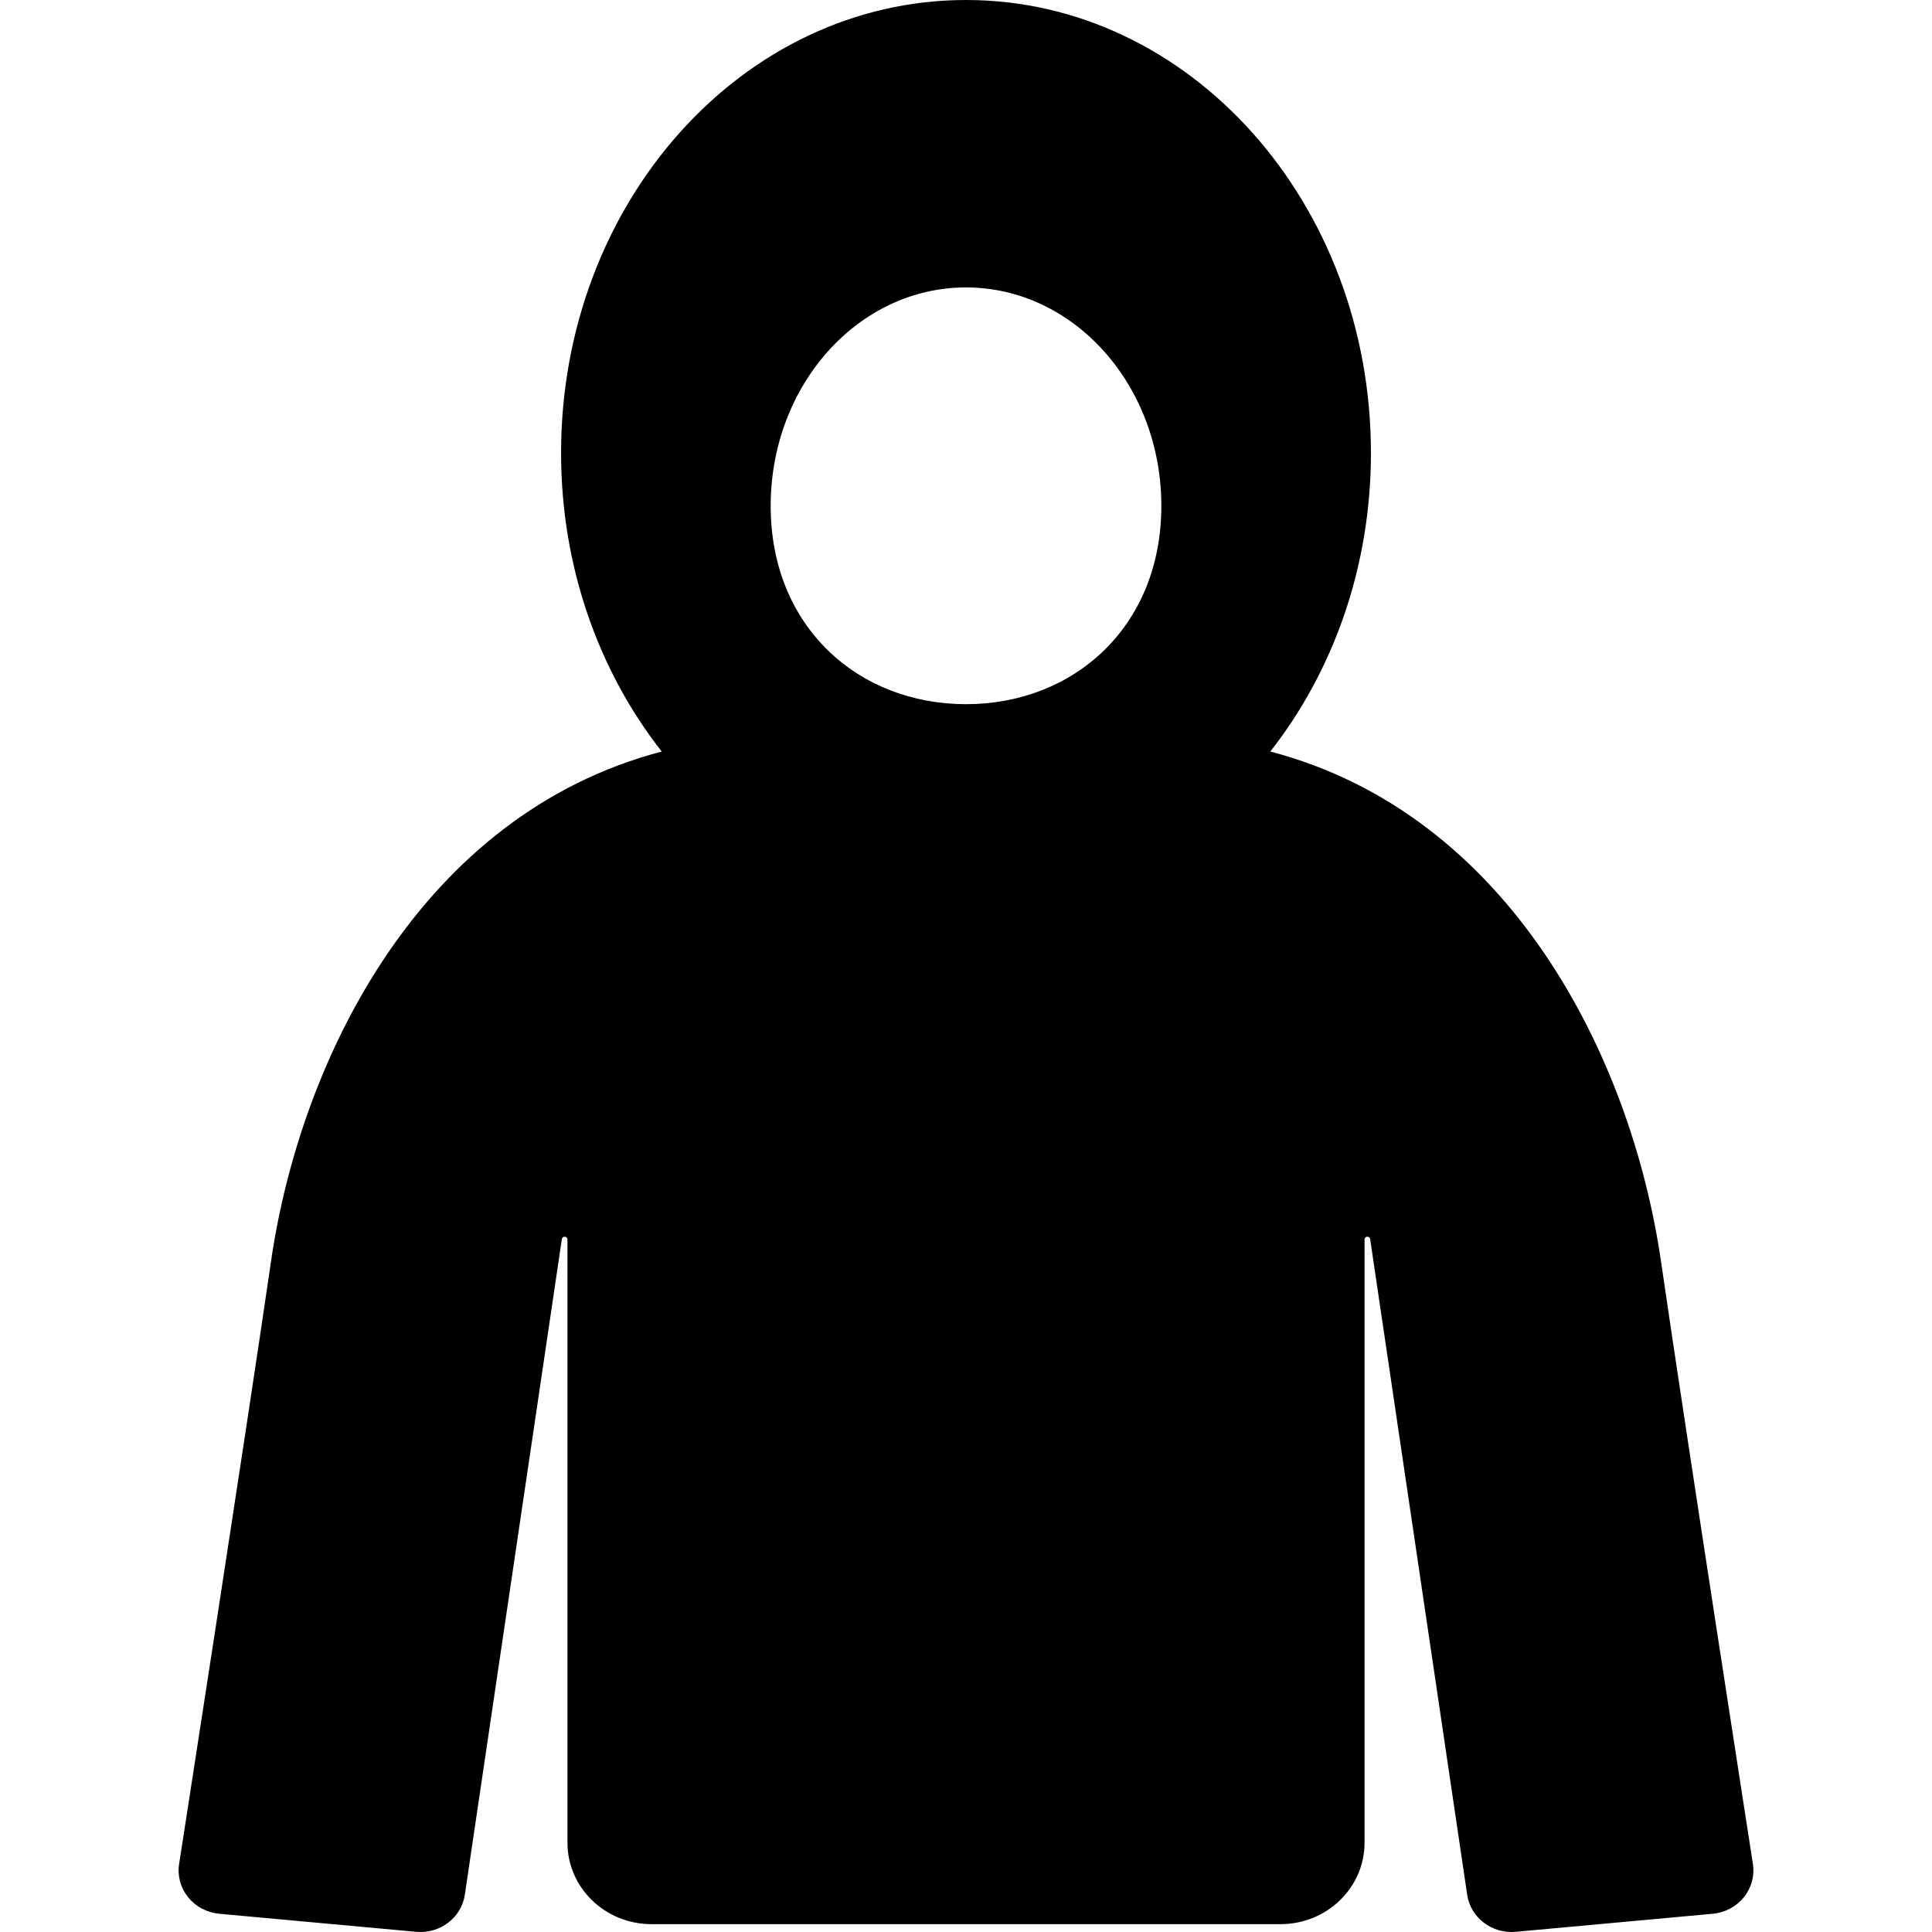 <?xml version="1.0" encoding="utf-8"?>

<!DOCTYPE svg PUBLIC "-//W3C//DTD SVG 1.1//EN" "http://www.w3.org/Graphics/SVG/1.1/DTD/svg11.dtd">
<!-- Uploaded to: SVG Repo, www.svgrepo.com, Generator: SVG Repo Mixer Tools -->
<svg height="800px" width="800px" version="1.1" id="_x32_" xmlns="http://www.w3.org/2000/svg" xmlns:xlink="http://www.w3.org/1999/xlink" 
	 viewBox="0 0 512 512"  xml:space="preserve">
<style type="text/css">
	.st0{fill:#000000;}
</style>
<g>
	<path class="st0" d="M464.547,494.02c0,0-17.52-112.684-24.365-159.737c-7.901-54.392-40.194-118.507-103.543-135.119
		c16.591-21.126,26.674-48.808,26.674-79.136C363.313,53.743,315.26,0,255.995,0c-59.25,0-107.304,53.743-107.304,120.028
		c0,30.329,10.084,58.011,26.675,79.136c-63.349,16.612-95.642,80.727-103.544,135.119C64.979,381.336,47.459,494.02,47.459,494.02
		c-0.479,3.119,0.394,6.295,2.408,8.781c2,2.486,4.986,4.064,8.224,4.366l52.208,4.782c6.31,0.578,11.985-3.746,12.887-9.824
		l25.716-173.786c0.057-0.366,0.409-0.634,0.789-0.598c0.394,0.035,0.69,0.345,0.69,0.712V488.33c0,11.929,9.971,21.59,22.266,21.59
		h166.708c12.295,0,22.266-9.662,22.266-21.59V328.452c0-0.366,0.296-0.676,0.676-0.712c0.394-0.035,0.746,0.233,0.803,0.598
		l25.716,173.786c0.902,6.078,6.564,10.401,12.887,9.824l52.208-4.782c3.239-0.302,6.211-1.88,8.225-4.366
		C464.152,500.315,465.011,497.139,464.547,494.02z M255.995,186.615c-28.59,0-51.757-20.554-51.757-52.532
		c0-31.991,23.168-57.912,51.757-57.912s51.772,25.921,51.772,57.912C307.767,166.061,284.585,186.615,255.995,186.615z"/>
</g>
</svg>